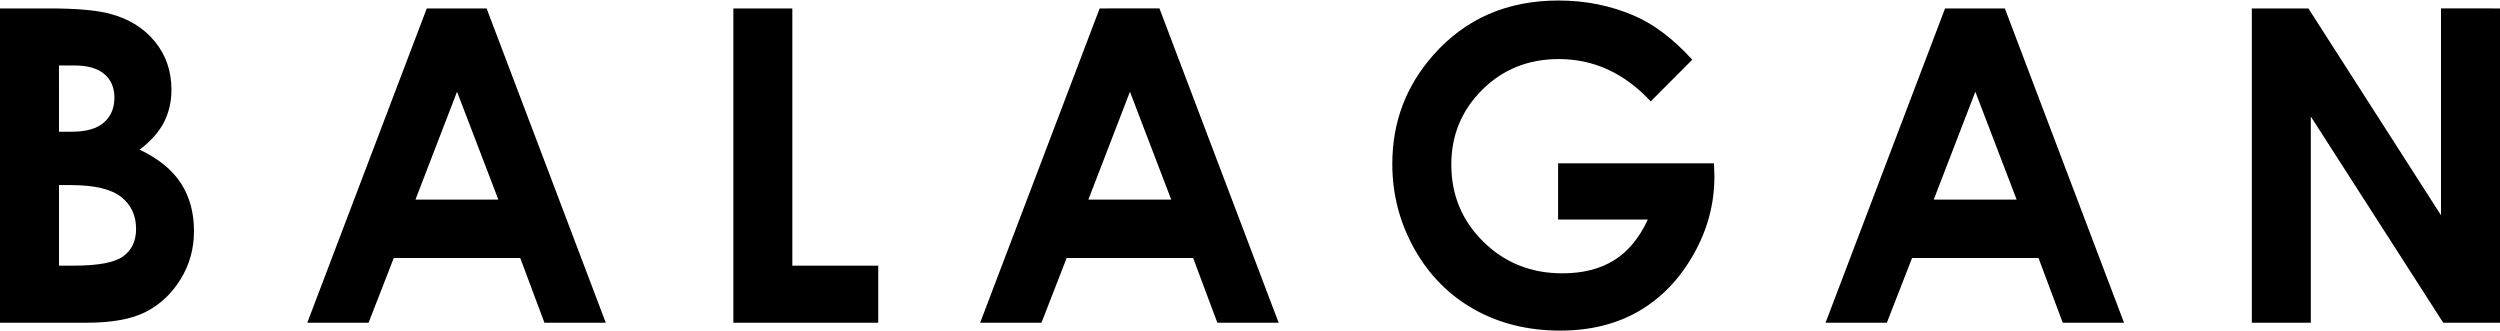 <?xml version="1.0" encoding="UTF-8"?>
<svg width="136px" height="18px" viewBox="0 0 136 18" version="1.1" xmlns="http://www.w3.org/2000/svg" xmlns:xlink="http://www.w3.org/1999/xlink">
    <!-- Generator: Sketch 45.1 (43504) - http://www.bohemiancoding.com/sketch -->
    <title>Group 2</title>
    <desc>Created with Sketch.</desc>
    <defs></defs>
    <g id="Page-1" stroke="none" stroke-width="1" fill="none" fill-rule="evenodd">
        <g id="Balagan-Collective-2-FINAL" transform="translate(-892, -43)" fill="#000000">
            <g id="menu">
                <g id="Group-7">
                    <g id="Group-2" transform="translate(892, 43)">
                        <g id="Group">
                            <g id="Group-9" transform="translate(0, 0.028)">
                                <path d="M4.726,17.528 C6.088,17.528 7.156,17.333 7.928,16.941 C8.7,16.549 9.329,15.957 9.821,15.169 C10.31,14.378 10.553,13.502 10.553,12.541 C10.553,11.543 10.318,10.677 9.844,9.944 C9.371,9.212 8.623,8.6 7.596,8.114 C8.208,7.647 8.65,7.151 8.921,6.62 C9.191,6.089 9.327,5.497 9.327,4.848 C9.327,3.846 9.031,2.98 8.435,2.243 C7.835,1.508 7.033,1.004 6.023,0.733 C5.312,0.532 4.189,0.429 2.649,0.431 L0,0.431 L0,17.527 L4.726,17.528 Z M4.037,3.533 C4.771,3.533 5.322,3.69 5.681,4.006 C6.042,4.317 6.224,4.743 6.224,5.278 C6.224,5.85 6.033,6.304 5.654,6.636 C5.275,6.969 4.692,7.137 3.91,7.137 L3.21,7.137 L3.208,3.533 L4.037,3.533 Z M3.875,10.041 C5.14,10.043 6.042,10.256 6.587,10.682 C7.13,11.109 7.403,11.688 7.403,12.423 C7.403,13.076 7.172,13.571 6.708,13.912 C6.244,14.255 5.346,14.423 4.013,14.423 L3.21,14.423 L3.21,10.041 L3.875,10.041 Z M16.716,17.528 L20.05,17.528 L21.422,14.006 L28.3,14.006 L29.618,17.528 L32.954,17.528 L26.472,0.431 L23.216,0.431 L16.716,17.528 Z M27.111,10.832 L22.6,10.832 L24.863,4.962 L27.111,10.832 Z M39.895,17.528 L47.777,17.528 L47.777,14.423 L43.103,14.423 L43.103,0.431 L39.895,0.431 L39.895,17.528 Z M53.32,17.528 L56.656,17.528 L58.026,14.006 L64.906,14.006 L66.224,17.528 L69.558,17.528 L63.074,0.429 L59.821,0.431 L53.32,17.528 Z M63.715,10.832 L59.207,10.832 L61.469,4.962 L63.715,10.832 Z M88.898,0.826 C87.621,0.275 86.251,0 84.784,0 C81.979,0 79.703,0.996 77.954,2.988 C76.48,4.662 75.741,6.628 75.741,8.891 C75.741,10.542 76.142,12.079 76.939,13.505 C77.737,14.93 78.823,16.03 80.195,16.802 C81.566,17.572 83.126,17.956 84.875,17.956 C86.511,17.956 87.934,17.604 89.151,16.898 C90.365,16.196 91.354,15.172 92.118,13.831 C92.882,12.491 93.264,11.073 93.264,9.577 L93.241,8.858 L84.76,8.858 L84.76,11.914 L89.642,11.913 C89.176,12.921 88.562,13.662 87.8,14.133 C87.04,14.605 86.105,14.841 84.995,14.841 C83.29,14.842 81.857,14.267 80.694,13.122 C79.531,11.975 78.951,10.576 78.951,8.925 C78.951,7.331 79.512,5.974 80.631,4.859 C81.752,3.742 83.142,3.185 84.8,3.185 C86.703,3.185 88.369,3.951 89.8,5.487 L92.06,3.219 C91.028,2.089 89.976,1.29 88.898,0.826 L88.898,0.826 Z M99.311,17.528 L102.645,17.528 L104.017,14.006 L110.895,14.006 L112.213,17.527 L115.547,17.528 L109.064,0.431 L105.811,0.431 L99.311,17.528 Z M109.706,10.832 L105.195,10.832 L107.458,4.962 L109.706,10.832 Z M122.5,17.527 L125.708,17.527 L125.708,6.31 L132.911,17.527 L136,17.528 L136,0.431 L132.79,0.429 L132.79,11.681 L125.577,0.431 L122.5,0.431 L122.5,17.527 Z" id="Fill-7"></path>
                            </g>
                        </g>
                    </g>
                </g>
            </g>
        </g>
    </g>
</svg>
